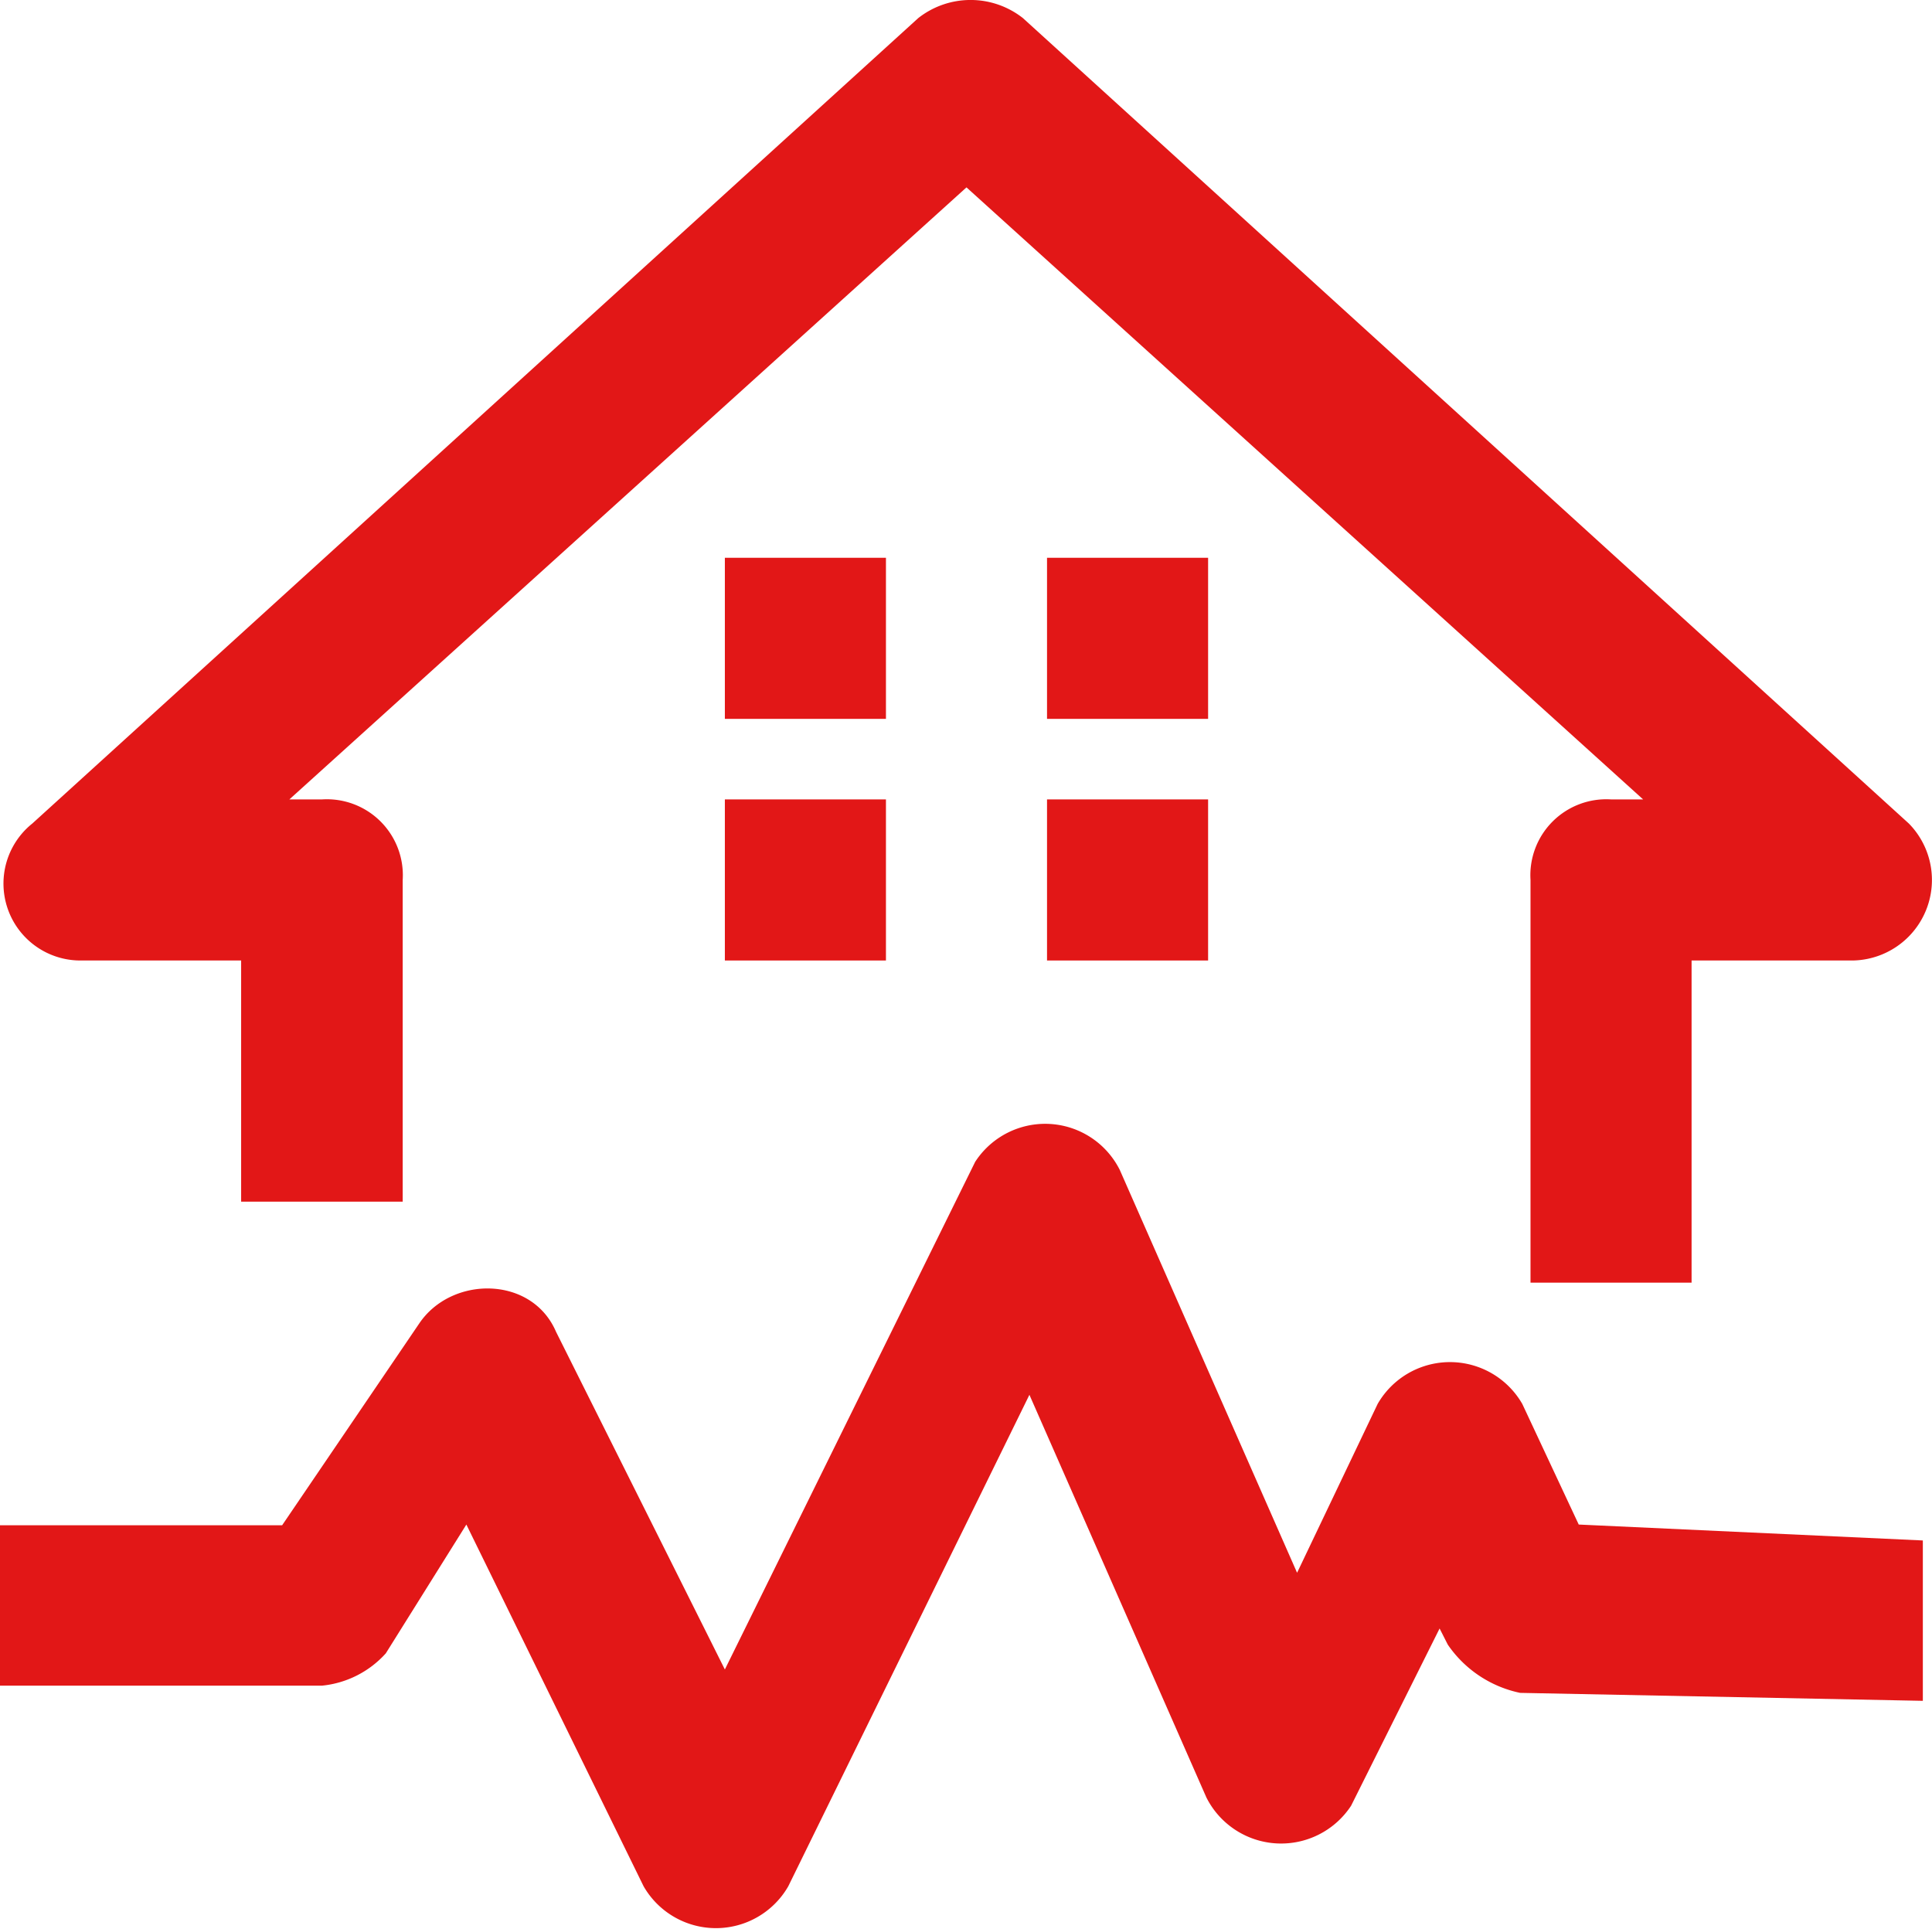 <svg xmlns="http://www.w3.org/2000/svg" viewBox="0 0 80.12 80"><defs><style>.cls-1{fill:#e21717;}</style></defs><title>home-icon</title><g id="Layer_2" data-name="Layer 2"><g id="Layer_1-2" data-name="Layer 1"><g id="surface1"><path class="cls-1" d="M3.34,39.83H10v10H16.7V36.49a3.15,3.15,0,0,0-3.34-3.34H12L40.08,7.77,68.14,33.15H66.81a3.15,3.15,0,0,0-3.34,3.34v16.7h6.68V39.83h6.68a3.34,3.34,0,0,0,2.33-5.68L42.42.75a3.51,3.51,0,0,0-4.34,0L1.34,34.15A3.19,3.19,0,0,0,3.34,39.83Z"/><path class="cls-1" d="M30.06,23.13h6.68v6.68H30.06Z"/><path class="cls-1" d="M43.42,23.13H50.1v6.68H43.42Z"/><path class="cls-1" d="M30.06,33.15h6.68v6.68H30.06Z"/><path class="cls-1" d="M43.42,33.15H50.1v6.68H43.42Z"/><path class="cls-1" d="M65.47,63.22l-2.34-5a3.46,3.46,0,0,0-6,0l-3.34,7-7.35-16.7a3.46,3.46,0,0,0-6-.34L30.06,69.23l-7-14c-1-2.34-4.34-2.34-5.68-.34l-5.68,8.36H0V69.9H13.36A4.1,4.1,0,0,0,16,68.56l3.34-5.34,7.35,15a3.46,3.46,0,0,0,6,0l10-20.38,7.34,16.7a3.47,3.47,0,0,0,6,.34l3.67-7.35.34.67a4.83,4.83,0,0,0,3,2l16.7.33V63.88Z"/></g></g></g></svg>